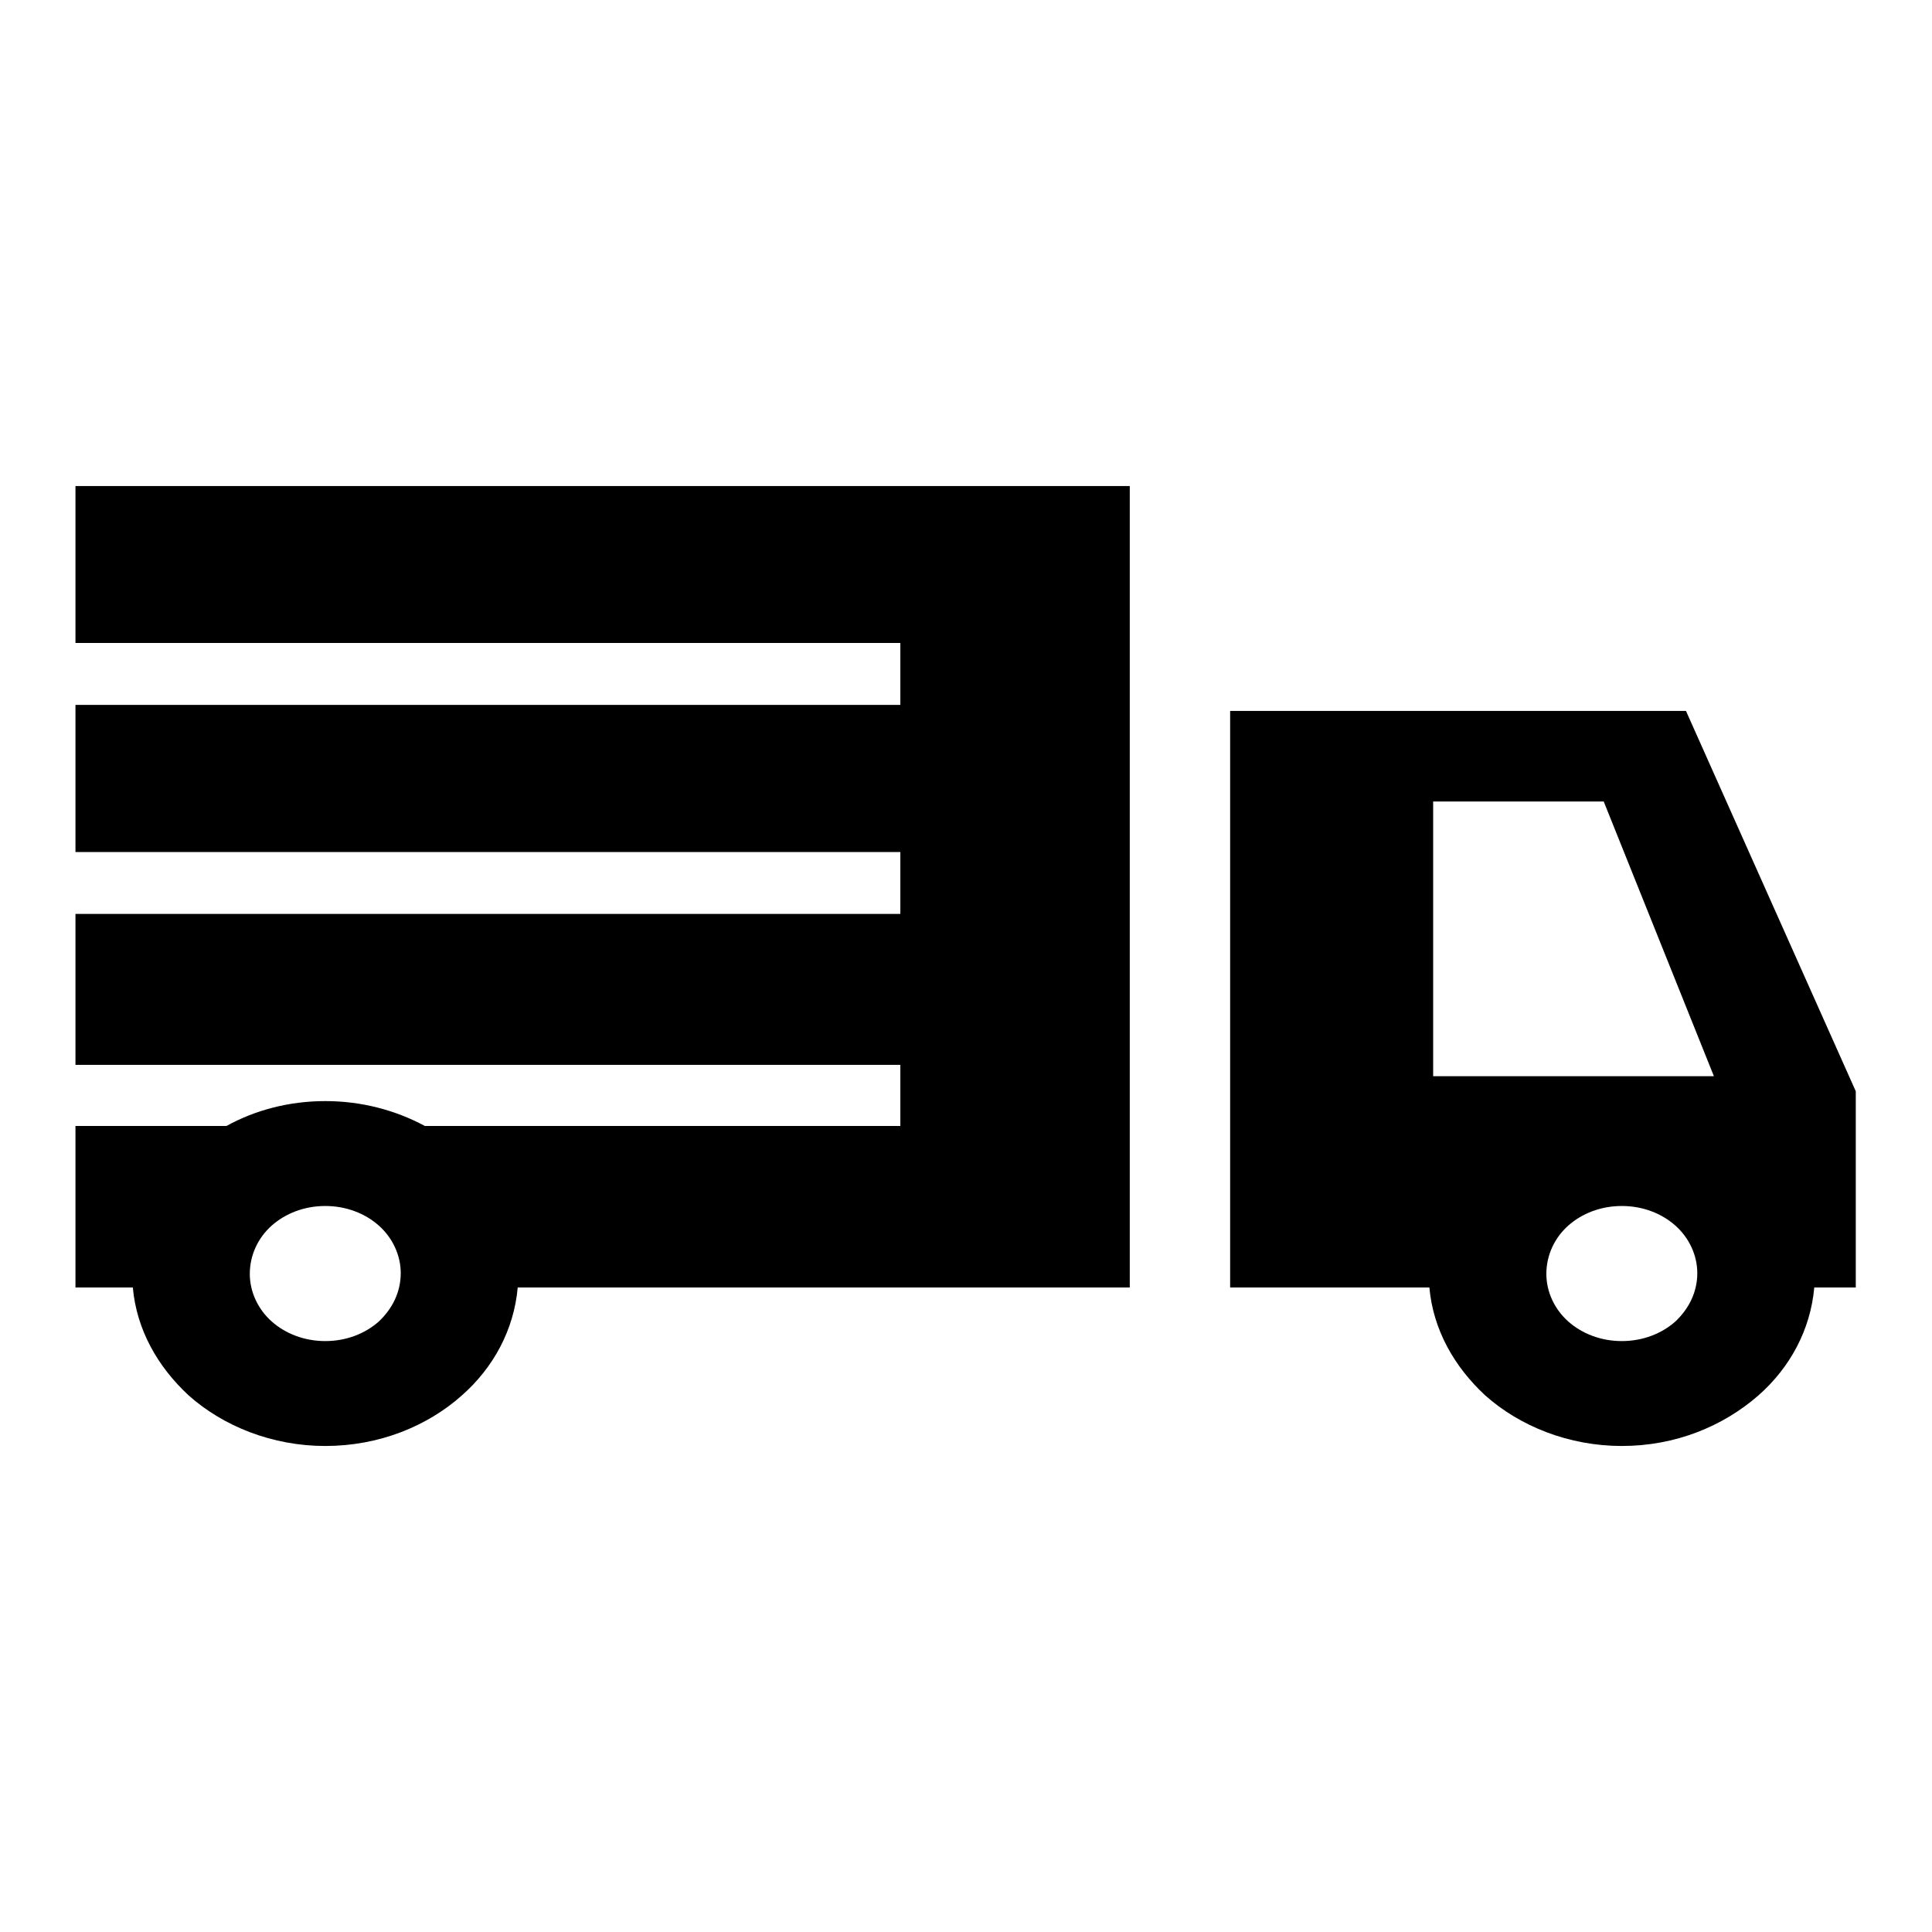 <?xml version="1.0" encoding="utf-8"?>
<!-- Svg Vector Icons : http://www.onlinewebfonts.com/icon -->
<!DOCTYPE svg PUBLIC "-//W3C//DTD SVG 1.1//EN" "http://www.w3.org/Graphics/SVG/1.1/DTD/svg11.dtd">
<svg version="1.1" xmlns="http://www.w3.org/2000/svg" xmlns:xlink="http://www.w3.org/1999/xlink" x="0px" y="0px" viewBox="0 0 256 256" enable-background="new 0 0 256 256" xml:space="preserve">
<g><g><path fill="#000000" d="M223.4,94.2H163v76.4h26.4c0.5,5.6,3.3,10.5,7.4,14.3c4.6,4.1,11.1,6.7,18.1,6.7c7.1,0,13.4-2.6,18.1-6.7l0,0c4.2-3.7,6.9-8.7,7.4-14.3h5.5v-26L223.4,94.2L223.4,94.2z M43.1,145.9c-4.8,0-9.3,1.2-13.1,3.3H10v21.4h7.6c0.5,5.6,3.3,10.5,7.4,14.3c4.6,4.1,11.1,6.7,18.1,6.7c7.1,0,13.5-2.6,18.1-6.7l0,0c4.2-3.7,6.9-8.7,7.4-14.3h81.1V64.4H10v20.8h109.3v8.2H10v19.5h109.3v8.2H10v20h109.3v8.1h-63C52.4,147.1,47.9,145.9,43.1,145.9L43.1,145.9z M36,162.4c1.8-1.6,4.3-2.6,7.1-2.6c2.8,0,5.3,1,7.1,2.6c1.8,1.6,2.9,3.9,2.9,6.3c0,2.5-1.1,4.7-2.9,6.4c-1.8,1.6-4.3,2.6-7.1,2.6c-2.8,0-5.3-1-7.1-2.6c-1.8-1.6-2.9-3.9-2.9-6.3C33.1,166.3,34.2,164,36,162.4L36,162.4L36,162.4z M207.8,162.4c1.8-1.6,4.3-2.6,7.1-2.6c2.8,0,5.3,1,7.1,2.6c1.8,1.6,2.9,3.9,2.9,6.3c0,2.5-1.1,4.7-2.9,6.4c-1.8,1.6-4.3,2.6-7.1,2.6c-2.8,0-5.3-1-7.1-2.6c-1.8-1.6-2.9-3.9-2.9-6.3C204.9,166.3,206,164,207.8,162.4L207.8,162.4L207.8,162.4z M227.1,142.6h-37.2v-36.4h22.6L227.1,142.6z"/></g></g>
</svg>
